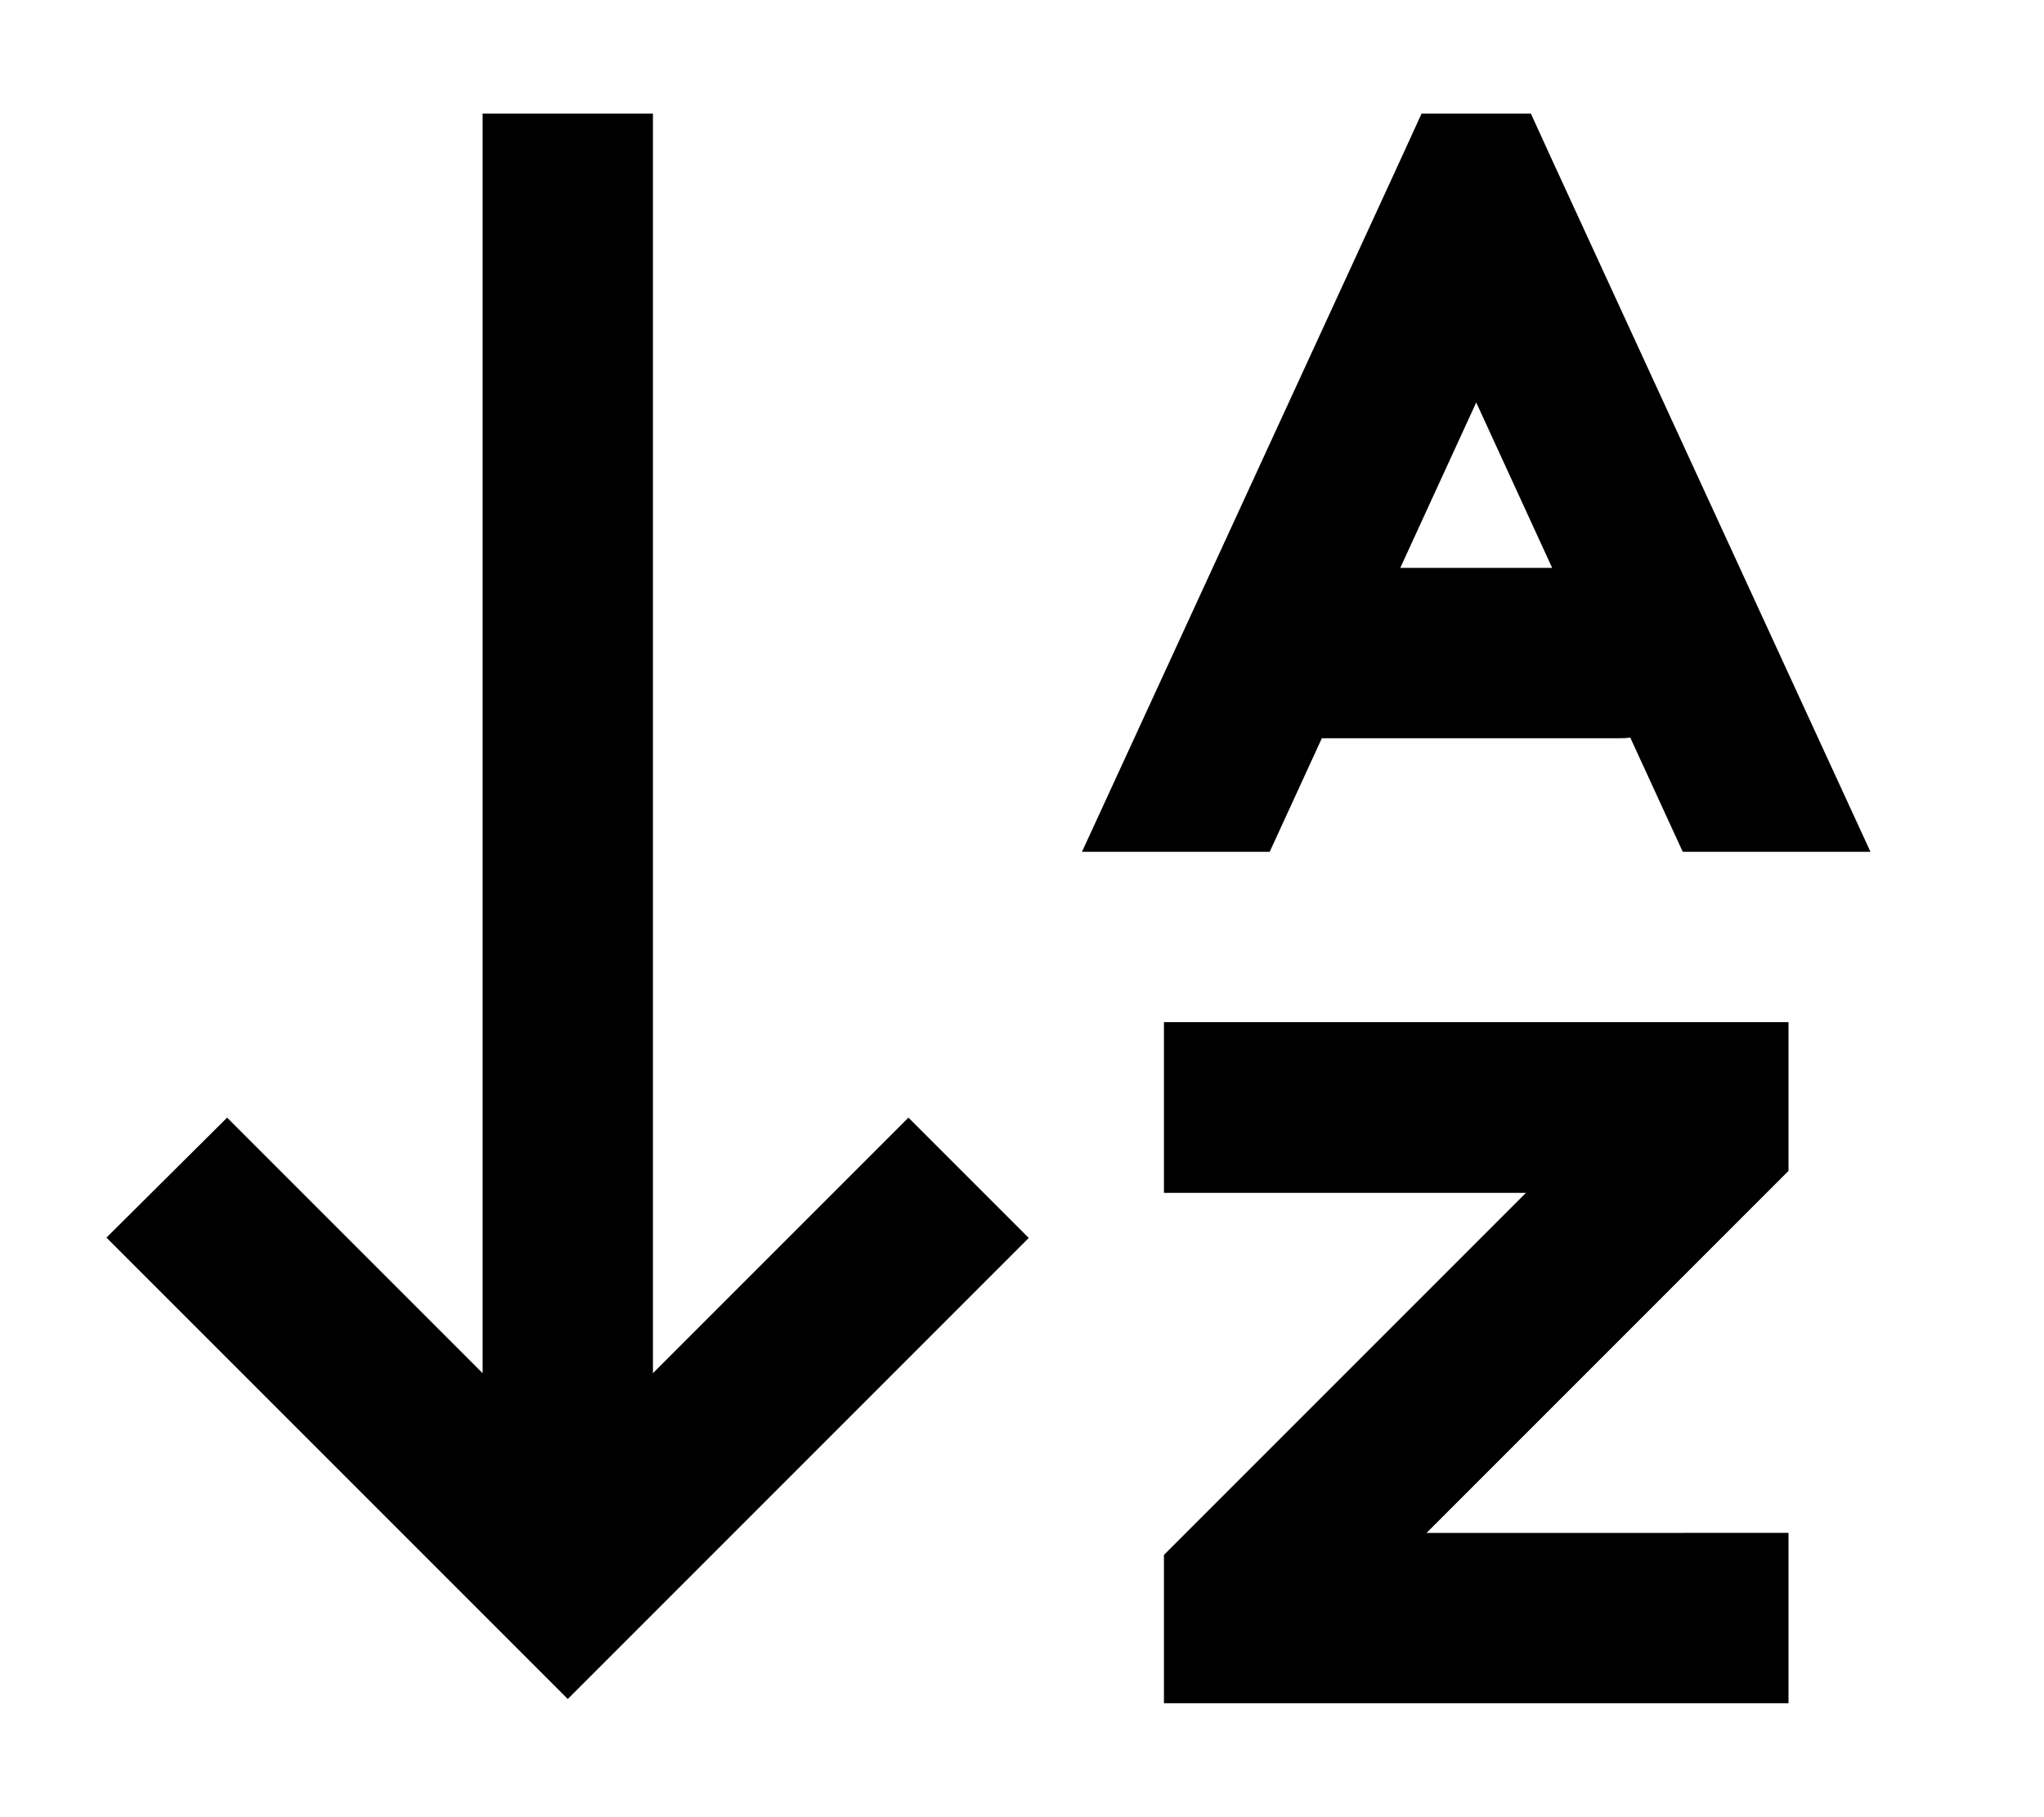 <svg xmlns="http://www.w3.org/2000/svg" viewBox="0 0 576 512"><!--! Font Awesome Pro 6.4.2 by @fontawesome - https://fontawesome.com License - https://fontawesome.com/license (Commercial License) Copyright 2023 Fonticons, Inc. --><path d="M160 478.7l-17-17-96-96-17-17L64 314.9l17 17 55 55V56 32h48V56 386.9l55-55 17-17 33.9 33.9-17 17-96 96-17 17zM328 288h24H480h24v24 8 9.9l-7 7-95 95H480h24v48H480 352 328V456v-8-9.9l7-7 95-95H352 328V288zM400.6 32h30.8l6.4 14 89.3 194H474.2l-14.8-32.2c-1.1 .2-2.2 .2-3.4 .2H372.5l-14.7 32H304.9L394.2 46l6.4-14zM416 113.4L394.6 160h42.8L416 113.4z"/></svg>